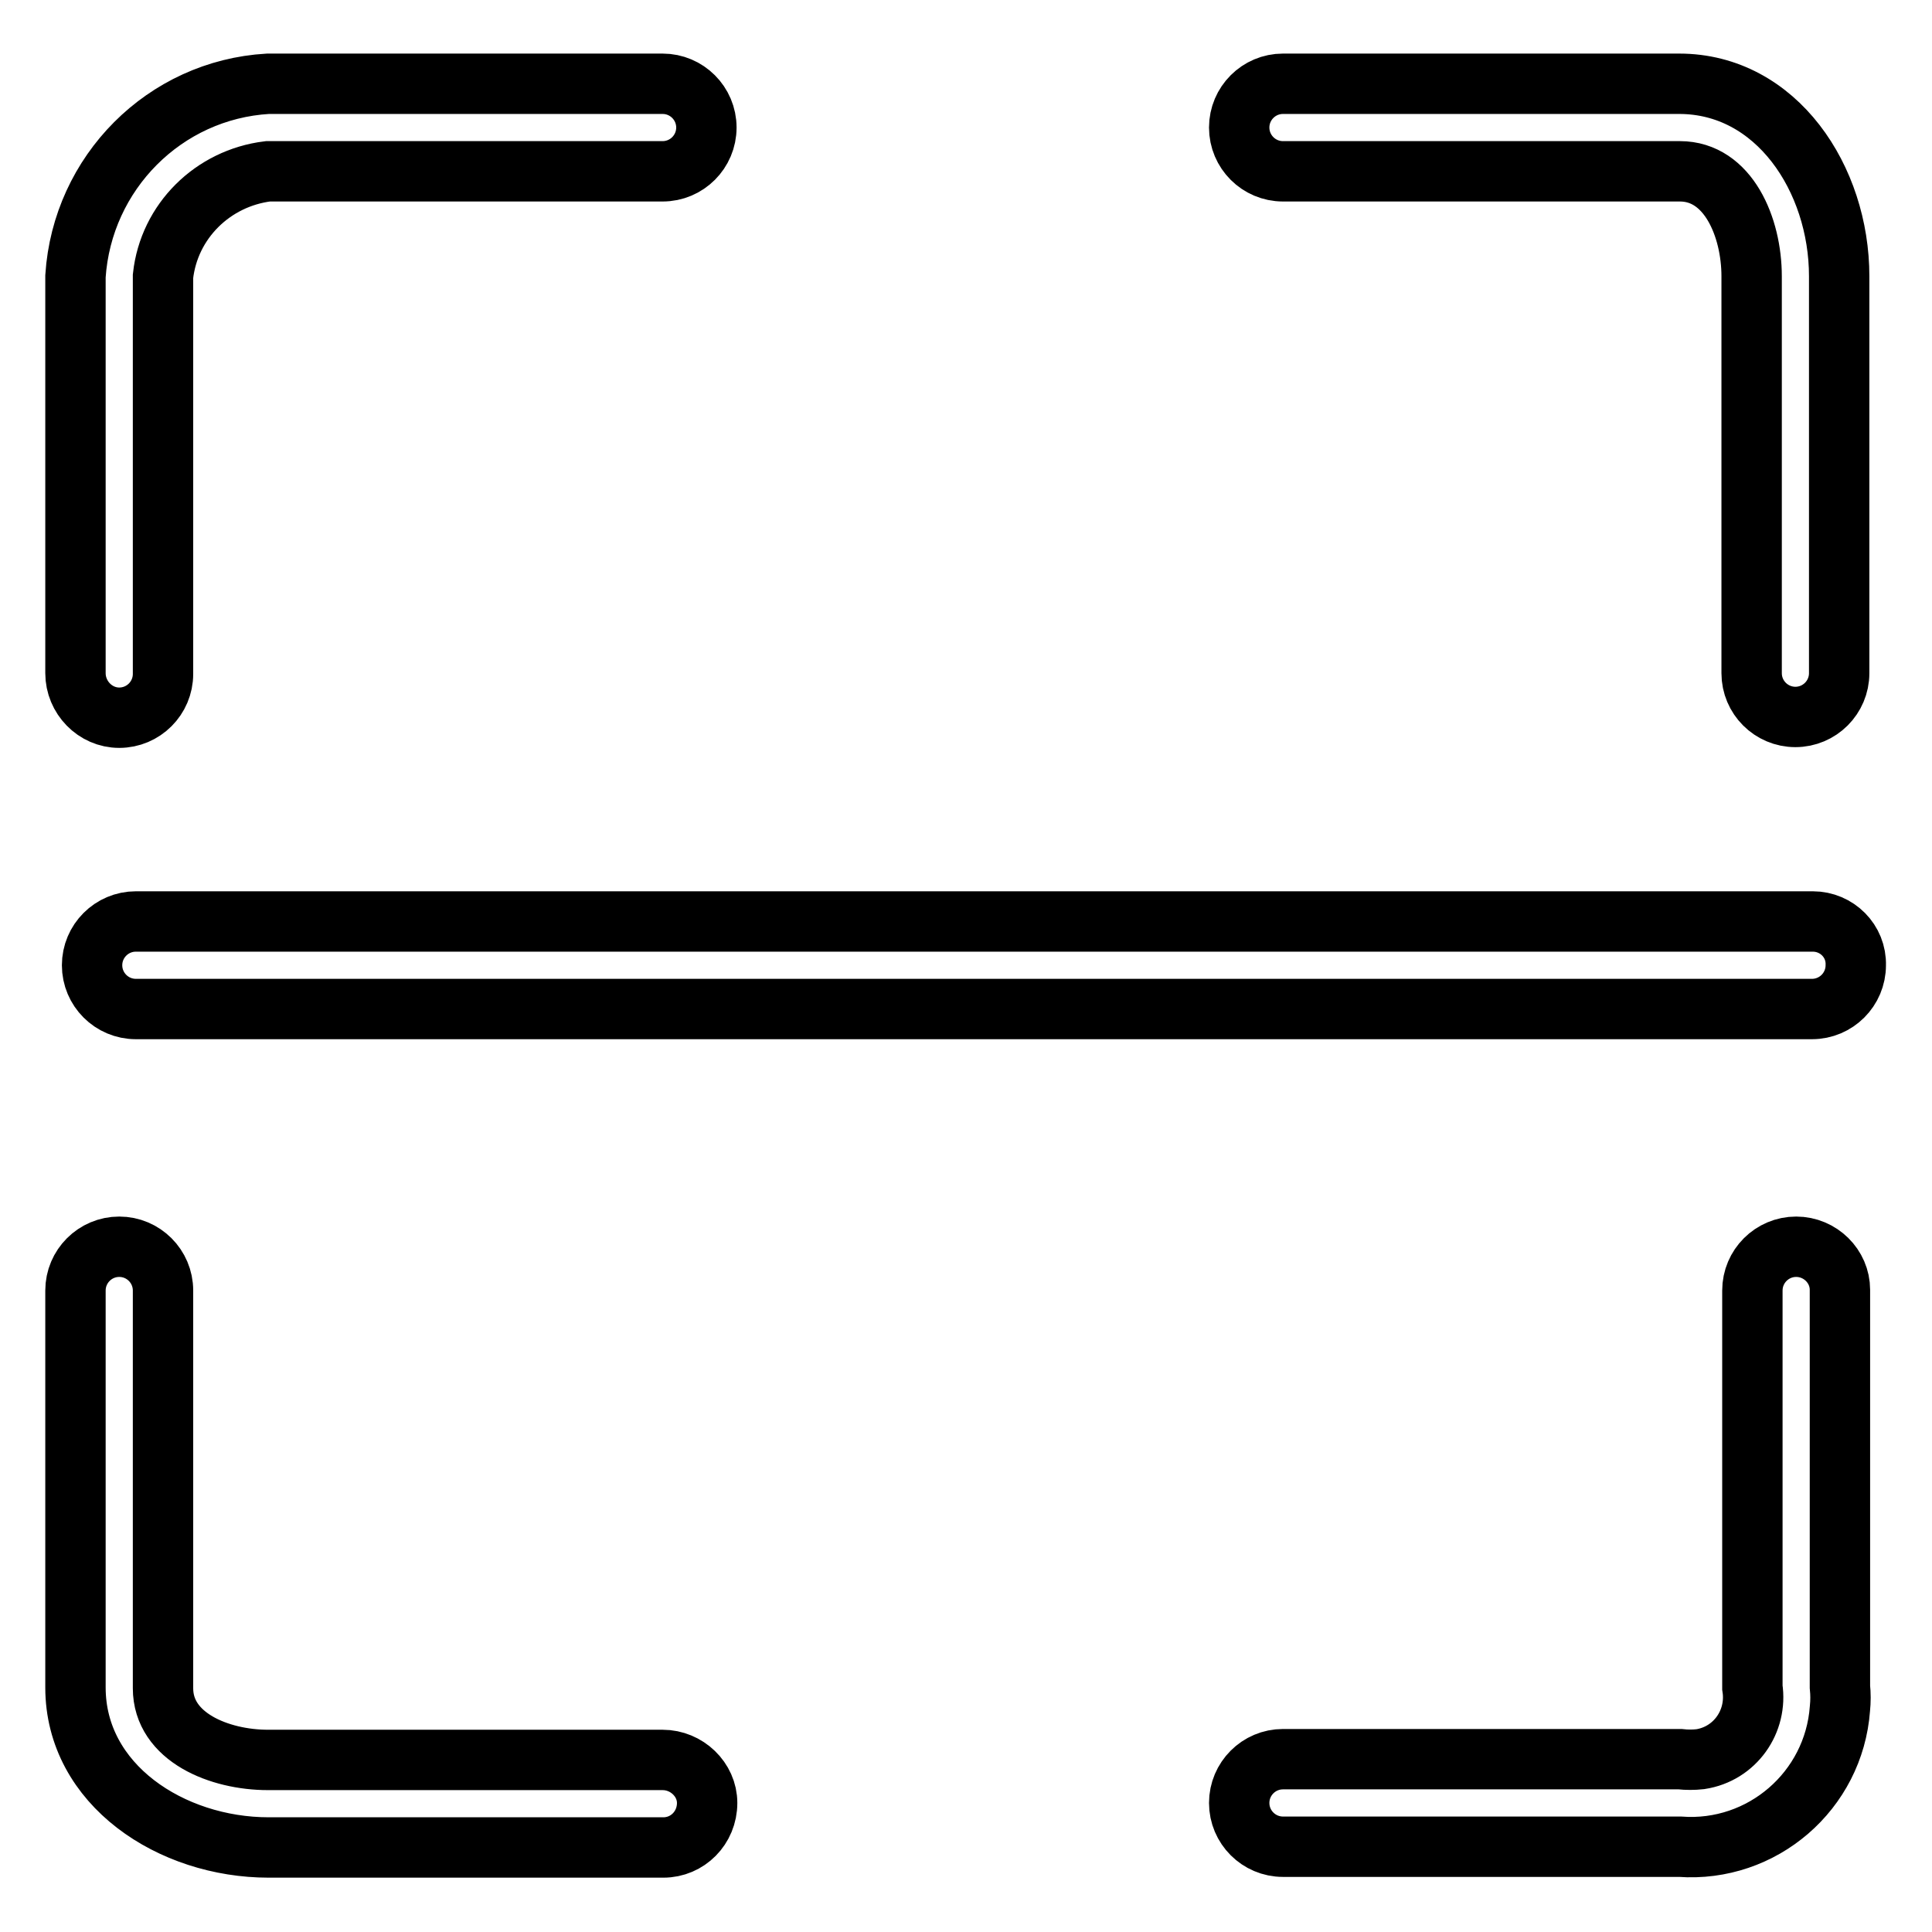 <?xml version="1.0" encoding="utf-8"?>
<!-- Svg Vector Icons : http://www.onlinewebfonts.com/icon -->
<!DOCTYPE svg PUBLIC "-//W3C//DTD SVG 1.1//EN" "http://www.w3.org/Graphics/SVG/1.1/DTD/svg11.dtd">
<svg version="1.1" xmlns="http://www.w3.org/2000/svg" xmlns:xlink="http://www.w3.org/1999/xlink" x="0px" y="0px" viewBox="0 0 256 256" enable-background="new 0 0 256 256" xml:space="preserve">
<g> <path stroke-width="8" fill-opacity="0" stroke="#000000"  d="M240.2,122.1H18c-3.2,0-5.8,2.6-5.8,5.8c0,3.2,2.6,5.8,5.8,5.8h222.1c3.2,0,5.8-2.6,5.8-5.8 C246,124.7,243.4,122.1,240.2,122.1L240.2,122.1z M170,22.7h52.6c6.4,0,9.5,7.4,9.5,13.9v52.6c0,3.2,2.6,5.8,5.8,5.8 s5.8-2.6,5.8-5.8l0,0V36.6c0-12.9-8.3-25.5-21.2-25.5H170c-3.2,0-5.8,2.6-5.8,5.8S166.8,22.7,170,22.7L170,22.7z M15.8,95.1 c3.2,0,5.8-2.6,5.8-5.8l0,0V36.6c0.8-7.3,6.6-13,13.9-13.9h52.3c3.2,0,5.8-2.6,5.8-5.8s-2.6-5.8-5.8-5.8H35.5 C21.8,11.9,10.9,22.9,10,36.6v52.6C10,92.4,12.6,95.1,15.8,95.1L15.8,95.1z M238,165.2c-3.2,0-5.8,2.6-5.8,5.8v52.6 c0.7,4.5-2.3,8.8-6.9,9.5c-0.9,0.1-1.8,0.1-2.7,0H170c-3.2,0-5.8,2.6-5.8,5.8s2.6,5.8,5.8,5.8h52.6c10.9,0.8,20.4-7.4,21.2-18.3 c0.1-1,0.1-1.9,0-2.9v-52.6C243.8,167.8,241.2,165.2,238,165.2z M87.8,233.2H35.5c-6.4,0-13.9-3-13.9-9.5v-52.7 c0-3.2-2.6-5.8-5.8-5.8s-5.8,2.6-5.8,5.8l0,0v52.6c0,12.9,12.7,21.2,25.6,21.2h52.3c3.2,0,5.8-2.6,5.8-5.9 C93.7,235.8,91,233.2,87.8,233.2z"/></g>
</svg>